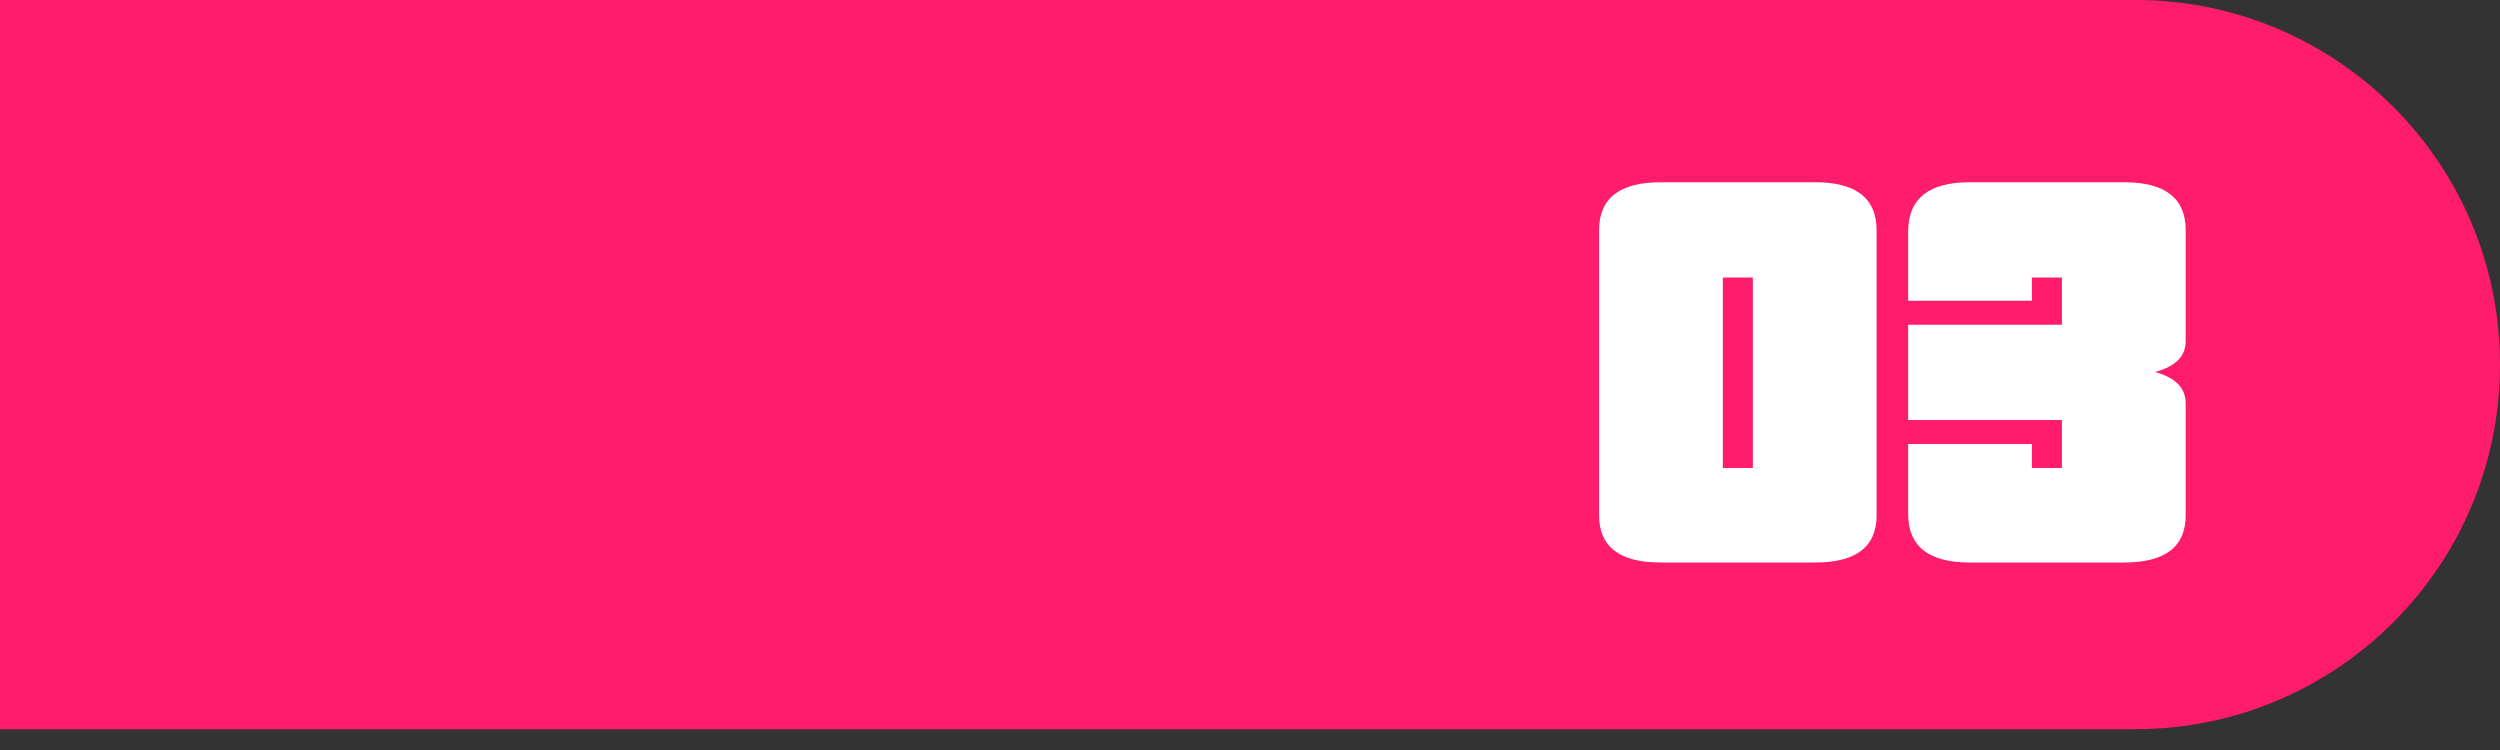 <?xml version="1.0" encoding="UTF-8"?> <svg xmlns="http://www.w3.org/2000/svg" width="120" height="36" viewBox="0 0 120 36" fill="none"><rect x="0" y="0" width="120" height="36" fill="#333333" stroke="none"/> <path d="M0 0H102.5C112.165 0 120 7.835 120 17.5V17.5C120 27.165 112.165 35 102.5 35H0V0Z" fill="#FF1C6D"></path> <path d="M84.136 13.32H82.696V22.464H84.136V13.32ZM90.076 24.732C90.076 26.244 89.092 27 87.124 27H79.708C77.74 27 76.756 26.244 76.756 24.732V11.052C76.756 9.516 77.74 8.748 79.708 8.748H87.124C89.092 8.748 90.076 9.516 90.076 11.052V24.732ZM104.912 24.732C104.912 26.244 103.928 27 101.96 27H94.544C92.6 27 91.616 26.244 91.592 24.732V21.312H97.532V22.464H98.972V20.16H91.592V15.588H98.972V13.32H97.532V14.436H91.592V11.052C91.616 9.516 92.6 8.748 94.544 8.748H101.96C103.928 8.748 104.912 9.516 104.912 11.052V16.38C104.912 17.1 104.42 17.592 103.436 17.856C104.42 18.12 104.912 18.624 104.912 19.368V24.732Z" fill="white"></path> </svg> 